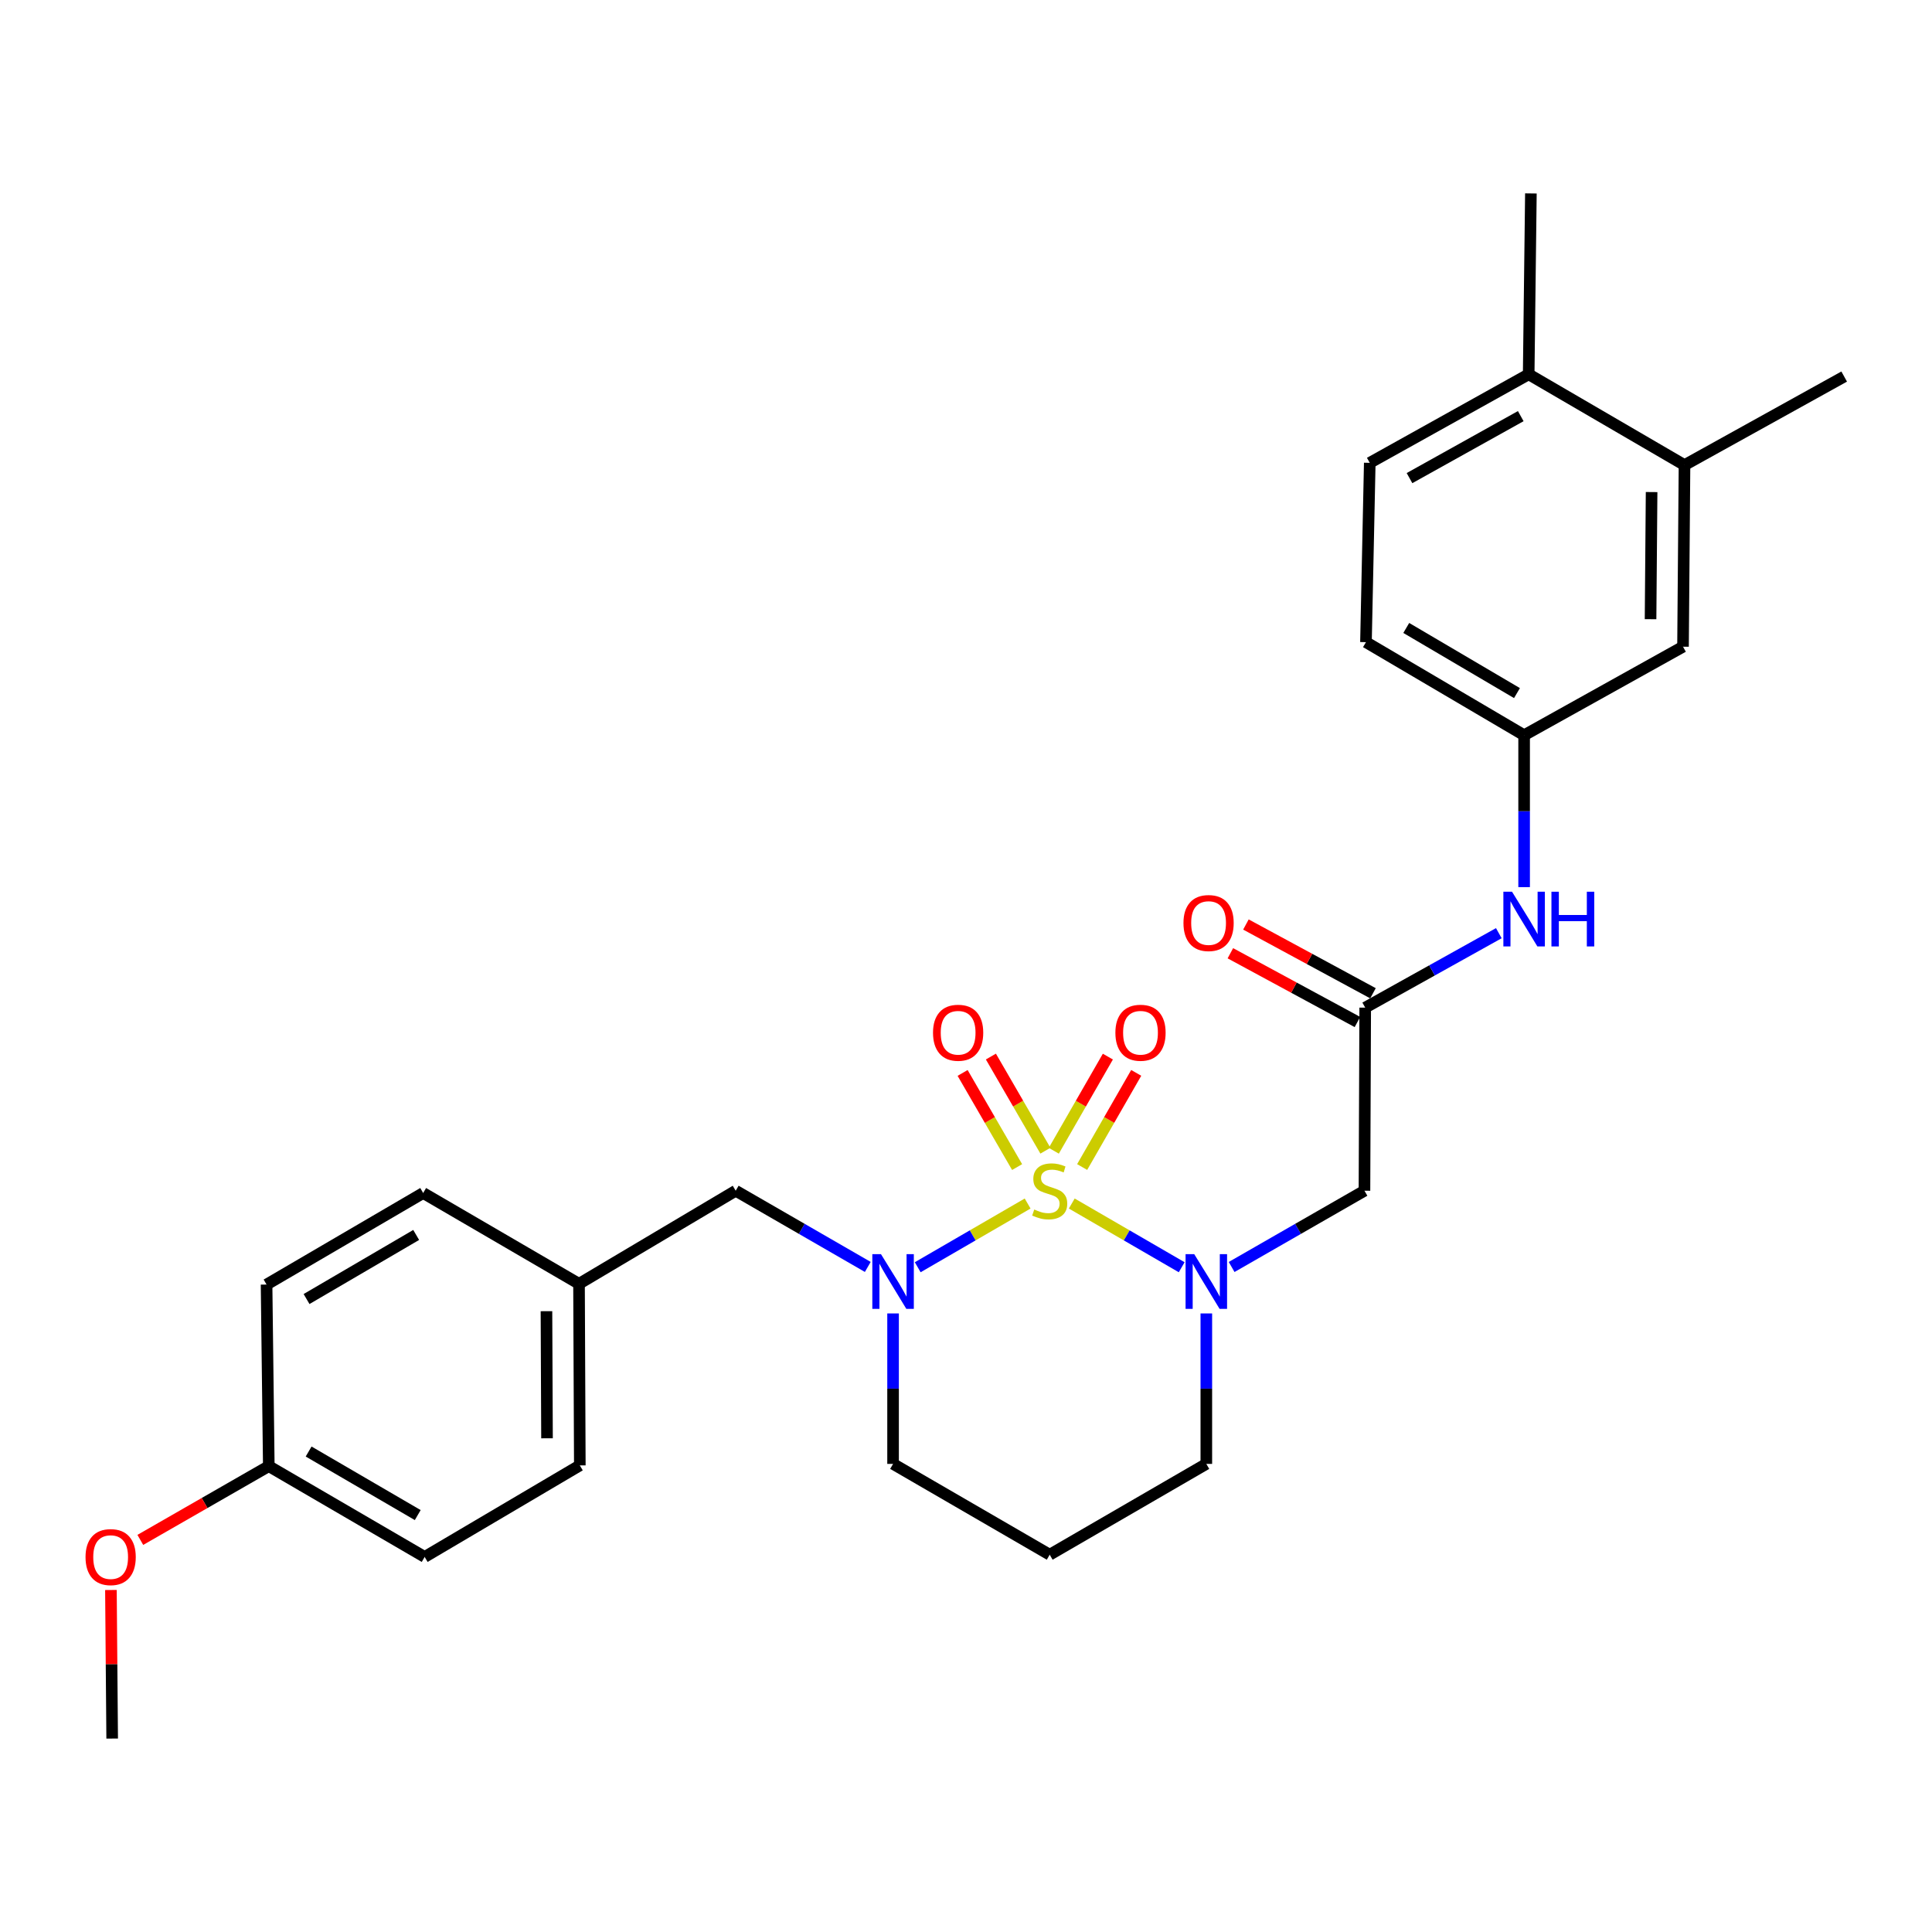 <?xml version='1.0' encoding='iso-8859-1'?>
<svg version='1.1' baseProfile='full'
              xmlns='http://www.w3.org/2000/svg'
                      xmlns:rdkit='http://www.rdkit.org/xml'
                      xmlns:xlink='http://www.w3.org/1999/xlink'
                  xml:space='preserve'
width='1000px' height='1000px' viewBox='0 0 1000 1000'>
<!-- END OF HEADER -->
<rect style='opacity:1.0;fill:#FFFFFF;stroke:none' width='1000' height='1000' x='0' y='0'> </rect>
<path class='bond-0' d='M 554.745,622.944 L 583.193,639.433' style='fill:none;fill-rule:evenodd;stroke:#CCCC00;stroke-width:6px;stroke-linecap:butt;stroke-linejoin:miter;stroke-opacity:1' />
<path class='bond-0' d='M 583.193,639.433 L 611.64,655.922' style='fill:none;fill-rule:evenodd;stroke:#0000FF;stroke-width:6px;stroke-linecap:butt;stroke-linejoin:miter;stroke-opacity:1' />
<path class='bond-1' d='M 531.9,622.944 L 503.453,639.433' style='fill:none;fill-rule:evenodd;stroke:#CCCC00;stroke-width:6px;stroke-linecap:butt;stroke-linejoin:miter;stroke-opacity:1' />
<path class='bond-1' d='M 503.453,639.433 L 475.006,655.922' style='fill:none;fill-rule:evenodd;stroke:#0000FF;stroke-width:6px;stroke-linecap:butt;stroke-linejoin:miter;stroke-opacity:1' />
<path class='bond-4' d='M 541.098,595.6 L 526.992,571.237' style='fill:none;fill-rule:evenodd;stroke:#CCCC00;stroke-width:6px;stroke-linecap:butt;stroke-linejoin:miter;stroke-opacity:1' />
<path class='bond-4' d='M 526.992,571.237 L 512.886,546.874' style='fill:none;fill-rule:evenodd;stroke:#FF0000;stroke-width:6px;stroke-linecap:butt;stroke-linejoin:miter;stroke-opacity:1' />
<path class='bond-4' d='M 526.458,604.076 L 512.352,579.713' style='fill:none;fill-rule:evenodd;stroke:#CCCC00;stroke-width:6px;stroke-linecap:butt;stroke-linejoin:miter;stroke-opacity:1' />
<path class='bond-4' d='M 512.352,579.713 L 498.246,555.35' style='fill:none;fill-rule:evenodd;stroke:#FF0000;stroke-width:6px;stroke-linecap:butt;stroke-linejoin:miter;stroke-opacity:1' />
<path class='bond-5' d='M 560.12,604.055 L 574.111,579.687' style='fill:none;fill-rule:evenodd;stroke:#CCCC00;stroke-width:6px;stroke-linecap:butt;stroke-linejoin:miter;stroke-opacity:1' />
<path class='bond-5' d='M 574.111,579.687 L 588.102,555.32' style='fill:none;fill-rule:evenodd;stroke:#FF0000;stroke-width:6px;stroke-linecap:butt;stroke-linejoin:miter;stroke-opacity:1' />
<path class='bond-5' d='M 545.45,595.631 L 559.441,571.264' style='fill:none;fill-rule:evenodd;stroke:#CCCC00;stroke-width:6px;stroke-linecap:butt;stroke-linejoin:miter;stroke-opacity:1' />
<path class='bond-5' d='M 559.441,571.264 L 573.431,546.897' style='fill:none;fill-rule:evenodd;stroke:#FF0000;stroke-width:6px;stroke-linecap:butt;stroke-linejoin:miter;stroke-opacity:1' />
<path class='bond-2' d='M 637.492,655.794 L 671.867,636.058' style='fill:none;fill-rule:evenodd;stroke:#0000FF;stroke-width:6px;stroke-linecap:butt;stroke-linejoin:miter;stroke-opacity:1' />
<path class='bond-2' d='M 671.867,636.058 L 706.242,616.323' style='fill:none;fill-rule:evenodd;stroke:#000000;stroke-width:6px;stroke-linecap:butt;stroke-linejoin:miter;stroke-opacity:1' />
<path class='bond-14' d='M 624.392,679.834 L 624.392,718.773' style='fill:none;fill-rule:evenodd;stroke:#0000FF;stroke-width:6px;stroke-linecap:butt;stroke-linejoin:miter;stroke-opacity:1' />
<path class='bond-14' d='M 624.392,718.773 L 624.392,757.711' style='fill:none;fill-rule:evenodd;stroke:#000000;stroke-width:6px;stroke-linecap:butt;stroke-linejoin:miter;stroke-opacity:1' />
<path class='bond-6' d='M 449.162,655.762 L 414.98,636.042' style='fill:none;fill-rule:evenodd;stroke:#0000FF;stroke-width:6px;stroke-linecap:butt;stroke-linejoin:miter;stroke-opacity:1' />
<path class='bond-6' d='M 414.98,636.042 L 380.798,616.323' style='fill:none;fill-rule:evenodd;stroke:#000000;stroke-width:6px;stroke-linecap:butt;stroke-linejoin:miter;stroke-opacity:1' />
<path class='bond-15' d='M 462.253,679.834 L 462.253,718.773' style='fill:none;fill-rule:evenodd;stroke:#0000FF;stroke-width:6px;stroke-linecap:butt;stroke-linejoin:miter;stroke-opacity:1' />
<path class='bond-15' d='M 462.253,718.773 L 462.253,757.711' style='fill:none;fill-rule:evenodd;stroke:#000000;stroke-width:6px;stroke-linecap:butt;stroke-linejoin:miter;stroke-opacity:1' />
<path class='bond-3' d='M 706.242,616.323 L 706.628,521.55' style='fill:none;fill-rule:evenodd;stroke:#000000;stroke-width:6px;stroke-linecap:butt;stroke-linejoin:miter;stroke-opacity:1' />
<path class='bond-7' d='M 706.628,521.55 L 741.208,502.281' style='fill:none;fill-rule:evenodd;stroke:#000000;stroke-width:6px;stroke-linecap:butt;stroke-linejoin:miter;stroke-opacity:1' />
<path class='bond-7' d='M 741.208,502.281 L 775.788,483.011' style='fill:none;fill-rule:evenodd;stroke:#0000FF;stroke-width:6px;stroke-linecap:butt;stroke-linejoin:miter;stroke-opacity:1' />
<path class='bond-12' d='M 710.653,514.111 L 677.771,496.317' style='fill:none;fill-rule:evenodd;stroke:#000000;stroke-width:6px;stroke-linecap:butt;stroke-linejoin:miter;stroke-opacity:1' />
<path class='bond-12' d='M 677.771,496.317 L 644.888,478.522' style='fill:none;fill-rule:evenodd;stroke:#FF0000;stroke-width:6px;stroke-linecap:butt;stroke-linejoin:miter;stroke-opacity:1' />
<path class='bond-12' d='M 702.602,528.989 L 669.719,511.195' style='fill:none;fill-rule:evenodd;stroke:#000000;stroke-width:6px;stroke-linecap:butt;stroke-linejoin:miter;stroke-opacity:1' />
<path class='bond-12' d='M 669.719,511.195 L 636.837,493.4' style='fill:none;fill-rule:evenodd;stroke:#FF0000;stroke-width:6px;stroke-linecap:butt;stroke-linejoin:miter;stroke-opacity:1' />
<path class='bond-16' d='M 380.798,616.323 L 299.7,664.498' style='fill:none;fill-rule:evenodd;stroke:#000000;stroke-width:6px;stroke-linecap:butt;stroke-linejoin:miter;stroke-opacity:1' />
<path class='bond-9' d='M 788.882,459.176 L 788.882,419.862' style='fill:none;fill-rule:evenodd;stroke:#0000FF;stroke-width:6px;stroke-linecap:butt;stroke-linejoin:miter;stroke-opacity:1' />
<path class='bond-9' d='M 788.882,419.862 L 788.882,380.548' style='fill:none;fill-rule:evenodd;stroke:#000000;stroke-width:6px;stroke-linecap:butt;stroke-linejoin:miter;stroke-opacity:1' />
<path class='bond-8' d='M 871.897,240.729 L 871.126,334.731' style='fill:none;fill-rule:evenodd;stroke:#000000;stroke-width:6px;stroke-linecap:butt;stroke-linejoin:miter;stroke-opacity:1' />
<path class='bond-8' d='M 854.865,254.691 L 854.325,320.492' style='fill:none;fill-rule:evenodd;stroke:#000000;stroke-width:6px;stroke-linecap:butt;stroke-linejoin:miter;stroke-opacity:1' />
<path class='bond-25' d='M 871.897,240.729 L 954.545,194.903' style='fill:none;fill-rule:evenodd;stroke:#000000;stroke-width:6px;stroke-linecap:butt;stroke-linejoin:miter;stroke-opacity:1' />
<path class='bond-30' d='M 871.897,240.729 L 791.241,193.738' style='fill:none;fill-rule:evenodd;stroke:#000000;stroke-width:6px;stroke-linecap:butt;stroke-linejoin:miter;stroke-opacity:1' />
<path class='bond-10' d='M 788.882,380.548 L 871.126,334.731' style='fill:none;fill-rule:evenodd;stroke:#000000;stroke-width:6px;stroke-linecap:butt;stroke-linejoin:miter;stroke-opacity:1' />
<path class='bond-18' d='M 788.882,380.548 L 707.022,332.381' style='fill:none;fill-rule:evenodd;stroke:#000000;stroke-width:6px;stroke-linecap:butt;stroke-linejoin:miter;stroke-opacity:1' />
<path class='bond-18' d='M 785.182,358.742 L 727.88,325.026' style='fill:none;fill-rule:evenodd;stroke:#000000;stroke-width:6px;stroke-linecap:butt;stroke-linejoin:miter;stroke-opacity:1' />
<path class='bond-11' d='M 791.241,193.738 L 708.987,239.564' style='fill:none;fill-rule:evenodd;stroke:#000000;stroke-width:6px;stroke-linecap:butt;stroke-linejoin:miter;stroke-opacity:1' />
<path class='bond-11' d='M 787.136,215.39 L 729.558,247.468' style='fill:none;fill-rule:evenodd;stroke:#000000;stroke-width:6px;stroke-linecap:butt;stroke-linejoin:miter;stroke-opacity:1' />
<path class='bond-26' d='M 791.241,193.738 L 792.387,100.121' style='fill:none;fill-rule:evenodd;stroke:#000000;stroke-width:6px;stroke-linecap:butt;stroke-linejoin:miter;stroke-opacity:1' />
<path class='bond-13' d='M 708.987,239.564 L 707.022,332.381' style='fill:none;fill-rule:evenodd;stroke:#000000;stroke-width:6px;stroke-linecap:butt;stroke-linejoin:miter;stroke-opacity:1' />
<path class='bond-28' d='M 624.392,757.711 L 543.323,804.712' style='fill:none;fill-rule:evenodd;stroke:#000000;stroke-width:6px;stroke-linecap:butt;stroke-linejoin:miter;stroke-opacity:1' />
<path class='bond-17' d='M 462.253,757.711 L 543.323,804.712' style='fill:none;fill-rule:evenodd;stroke:#000000;stroke-width:6px;stroke-linecap:butt;stroke-linejoin:miter;stroke-opacity:1' />
<path class='bond-20' d='M 299.7,664.498 L 219.034,617.498' style='fill:none;fill-rule:evenodd;stroke:#000000;stroke-width:6px;stroke-linecap:butt;stroke-linejoin:miter;stroke-opacity:1' />
<path class='bond-21' d='M 299.7,664.498 L 300.113,758.482' style='fill:none;fill-rule:evenodd;stroke:#000000;stroke-width:6px;stroke-linecap:butt;stroke-linejoin:miter;stroke-opacity:1' />
<path class='bond-21' d='M 282.845,678.67 L 283.135,744.458' style='fill:none;fill-rule:evenodd;stroke:#000000;stroke-width:6px;stroke-linecap:butt;stroke-linejoin:miter;stroke-opacity:1' />
<path class='bond-19' d='M 139.13,758.876 L 219.805,805.868' style='fill:none;fill-rule:evenodd;stroke:#000000;stroke-width:6px;stroke-linecap:butt;stroke-linejoin:miter;stroke-opacity:1' />
<path class='bond-19' d='M 159.746,751.307 L 216.218,784.201' style='fill:none;fill-rule:evenodd;stroke:#000000;stroke-width:6px;stroke-linecap:butt;stroke-linejoin:miter;stroke-opacity:1' />
<path class='bond-24' d='M 139.13,758.876 L 105.88,777.963' style='fill:none;fill-rule:evenodd;stroke:#000000;stroke-width:6px;stroke-linecap:butt;stroke-linejoin:miter;stroke-opacity:1' />
<path class='bond-24' d='M 105.88,777.963 L 72.63,797.05' style='fill:none;fill-rule:evenodd;stroke:#FF0000;stroke-width:6px;stroke-linecap:butt;stroke-linejoin:miter;stroke-opacity:1' />
<path class='bond-29' d='M 139.13,758.876 L 137.974,664.884' style='fill:none;fill-rule:evenodd;stroke:#000000;stroke-width:6px;stroke-linecap:butt;stroke-linejoin:miter;stroke-opacity:1' />
<path class='bond-22' d='M 219.034,617.498 L 137.974,664.884' style='fill:none;fill-rule:evenodd;stroke:#000000;stroke-width:6px;stroke-linecap:butt;stroke-linejoin:miter;stroke-opacity:1' />
<path class='bond-22' d='M 215.413,639.21 L 158.671,672.38' style='fill:none;fill-rule:evenodd;stroke:#000000;stroke-width:6px;stroke-linecap:butt;stroke-linejoin:miter;stroke-opacity:1' />
<path class='bond-23' d='M 300.113,758.482 L 219.805,805.868' style='fill:none;fill-rule:evenodd;stroke:#000000;stroke-width:6px;stroke-linecap:butt;stroke-linejoin:miter;stroke-opacity:1' />
<path class='bond-27' d='M 57.414,822.978 L 57.737,861.429' style='fill:none;fill-rule:evenodd;stroke:#FF0000;stroke-width:6px;stroke-linecap:butt;stroke-linejoin:miter;stroke-opacity:1' />
<path class='bond-27' d='M 57.737,861.429 L 58.06,899.879' style='fill:none;fill-rule:evenodd;stroke:#000000;stroke-width:6px;stroke-linecap:butt;stroke-linejoin:miter;stroke-opacity:1' />
<path  class='atom-0' d='M 535.323 626.043
Q 535.643 626.163, 536.963 626.723
Q 538.283 627.283, 539.723 627.643
Q 541.203 627.963, 542.643 627.963
Q 545.323 627.963, 546.883 626.683
Q 548.443 625.363, 548.443 623.083
Q 548.443 621.523, 547.643 620.563
Q 546.883 619.603, 545.683 619.083
Q 544.483 618.563, 542.483 617.963
Q 539.963 617.203, 538.443 616.483
Q 536.963 615.763, 535.883 614.243
Q 534.843 612.723, 534.843 610.163
Q 534.843 606.603, 537.243 604.403
Q 539.683 602.203, 544.483 602.203
Q 547.763 602.203, 551.483 603.763
L 550.563 606.843
Q 547.163 605.443, 544.603 605.443
Q 541.843 605.443, 540.323 606.603
Q 538.803 607.723, 538.843 609.683
Q 538.843 611.203, 539.603 612.123
Q 540.403 613.043, 541.523 613.563
Q 542.683 614.083, 544.603 614.683
Q 547.163 615.483, 548.683 616.283
Q 550.203 617.083, 551.283 618.723
Q 552.403 620.323, 552.403 623.083
Q 552.403 627.003, 549.763 629.123
Q 547.163 631.203, 542.803 631.203
Q 540.283 631.203, 538.363 630.643
Q 536.483 630.123, 534.243 629.203
L 535.323 626.043
' fill='#CCCC00'/>
<path  class='atom-1' d='M 618.132 649.154
L 627.412 664.154
Q 628.332 665.634, 629.812 668.314
Q 631.292 670.994, 631.372 671.154
L 631.372 649.154
L 635.132 649.154
L 635.132 677.474
L 631.252 677.474
L 621.292 661.074
Q 620.132 659.154, 618.892 656.954
Q 617.692 654.754, 617.332 654.074
L 617.332 677.474
L 613.652 677.474
L 613.652 649.154
L 618.132 649.154
' fill='#0000FF'/>
<path  class='atom-2' d='M 455.993 649.154
L 465.273 664.154
Q 466.193 665.634, 467.673 668.314
Q 469.153 670.994, 469.233 671.154
L 469.233 649.154
L 472.993 649.154
L 472.993 677.474
L 469.113 677.474
L 459.153 661.074
Q 457.993 659.154, 456.753 656.954
Q 455.553 654.754, 455.193 654.074
L 455.193 677.474
L 451.513 677.474
L 451.513 649.154
L 455.993 649.154
' fill='#0000FF'/>
<path  class='atom-5' d='M 482.927 534.544
Q 482.927 527.744, 486.287 523.944
Q 489.647 520.144, 495.927 520.144
Q 502.207 520.144, 505.567 523.944
Q 508.927 527.744, 508.927 534.544
Q 508.927 541.424, 505.527 545.344
Q 502.127 549.224, 495.927 549.224
Q 489.687 549.224, 486.287 545.344
Q 482.927 541.464, 482.927 534.544
M 495.927 546.024
Q 500.247 546.024, 502.567 543.144
Q 504.927 540.224, 504.927 534.544
Q 504.927 528.984, 502.567 526.184
Q 500.247 523.344, 495.927 523.344
Q 491.607 523.344, 489.247 526.144
Q 486.927 528.944, 486.927 534.544
Q 486.927 540.264, 489.247 543.144
Q 491.607 546.024, 495.927 546.024
' fill='#FF0000'/>
<path  class='atom-6' d='M 577.324 534.544
Q 577.324 527.744, 580.684 523.944
Q 584.044 520.144, 590.324 520.144
Q 596.604 520.144, 599.964 523.944
Q 603.324 527.744, 603.324 534.544
Q 603.324 541.424, 599.924 545.344
Q 596.524 549.224, 590.324 549.224
Q 584.084 549.224, 580.684 545.344
Q 577.324 541.464, 577.324 534.544
M 590.324 546.024
Q 594.644 546.024, 596.964 543.144
Q 599.324 540.224, 599.324 534.544
Q 599.324 528.984, 596.964 526.184
Q 594.644 523.344, 590.324 523.344
Q 586.004 523.344, 583.644 526.144
Q 581.324 528.944, 581.324 534.544
Q 581.324 540.264, 583.644 543.144
Q 586.004 546.024, 590.324 546.024
' fill='#FF0000'/>
<path  class='atom-8' d='M 782.622 461.555
L 791.902 476.555
Q 792.822 478.035, 794.302 480.715
Q 795.782 483.395, 795.862 483.555
L 795.862 461.555
L 799.622 461.555
L 799.622 489.875
L 795.742 489.875
L 785.782 473.475
Q 784.622 471.555, 783.382 469.355
Q 782.182 467.155, 781.822 466.475
L 781.822 489.875
L 778.142 489.875
L 778.142 461.555
L 782.622 461.555
' fill='#0000FF'/>
<path  class='atom-8' d='M 803.022 461.555
L 806.862 461.555
L 806.862 473.595
L 821.342 473.595
L 821.342 461.555
L 825.182 461.555
L 825.182 489.875
L 821.342 489.875
L 821.342 476.795
L 806.862 476.795
L 806.862 489.875
L 803.022 489.875
L 803.022 461.555
' fill='#0000FF'/>
<path  class='atom-13' d='M 612.558 477.759
Q 612.558 470.959, 615.918 467.159
Q 619.278 463.359, 625.558 463.359
Q 631.838 463.359, 635.198 467.159
Q 638.558 470.959, 638.558 477.759
Q 638.558 484.639, 635.158 488.559
Q 631.758 492.439, 625.558 492.439
Q 619.318 492.439, 615.918 488.559
Q 612.558 484.679, 612.558 477.759
M 625.558 489.239
Q 629.878 489.239, 632.198 486.359
Q 634.558 483.439, 634.558 477.759
Q 634.558 472.199, 632.198 469.399
Q 629.878 466.559, 625.558 466.559
Q 621.238 466.559, 618.878 469.359
Q 616.558 472.159, 616.558 477.759
Q 616.558 483.479, 618.878 486.359
Q 621.238 489.239, 625.558 489.239
' fill='#FF0000'/>
<path  class='atom-25' d='M 44.271 805.948
Q 44.271 799.148, 47.631 795.348
Q 50.991 791.548, 57.271 791.548
Q 63.551 791.548, 66.911 795.348
Q 70.271 799.148, 70.271 805.948
Q 70.271 812.828, 66.871 816.748
Q 63.471 820.628, 57.271 820.628
Q 51.031 820.628, 47.631 816.748
Q 44.271 812.868, 44.271 805.948
M 57.271 817.428
Q 61.591 817.428, 63.911 814.548
Q 66.271 811.628, 66.271 805.948
Q 66.271 800.388, 63.911 797.588
Q 61.591 794.748, 57.271 794.748
Q 52.951 794.748, 50.591 797.548
Q 48.271 800.348, 48.271 805.948
Q 48.271 811.668, 50.591 814.548
Q 52.951 817.428, 57.271 817.428
' fill='#FF0000'/>
</svg>
